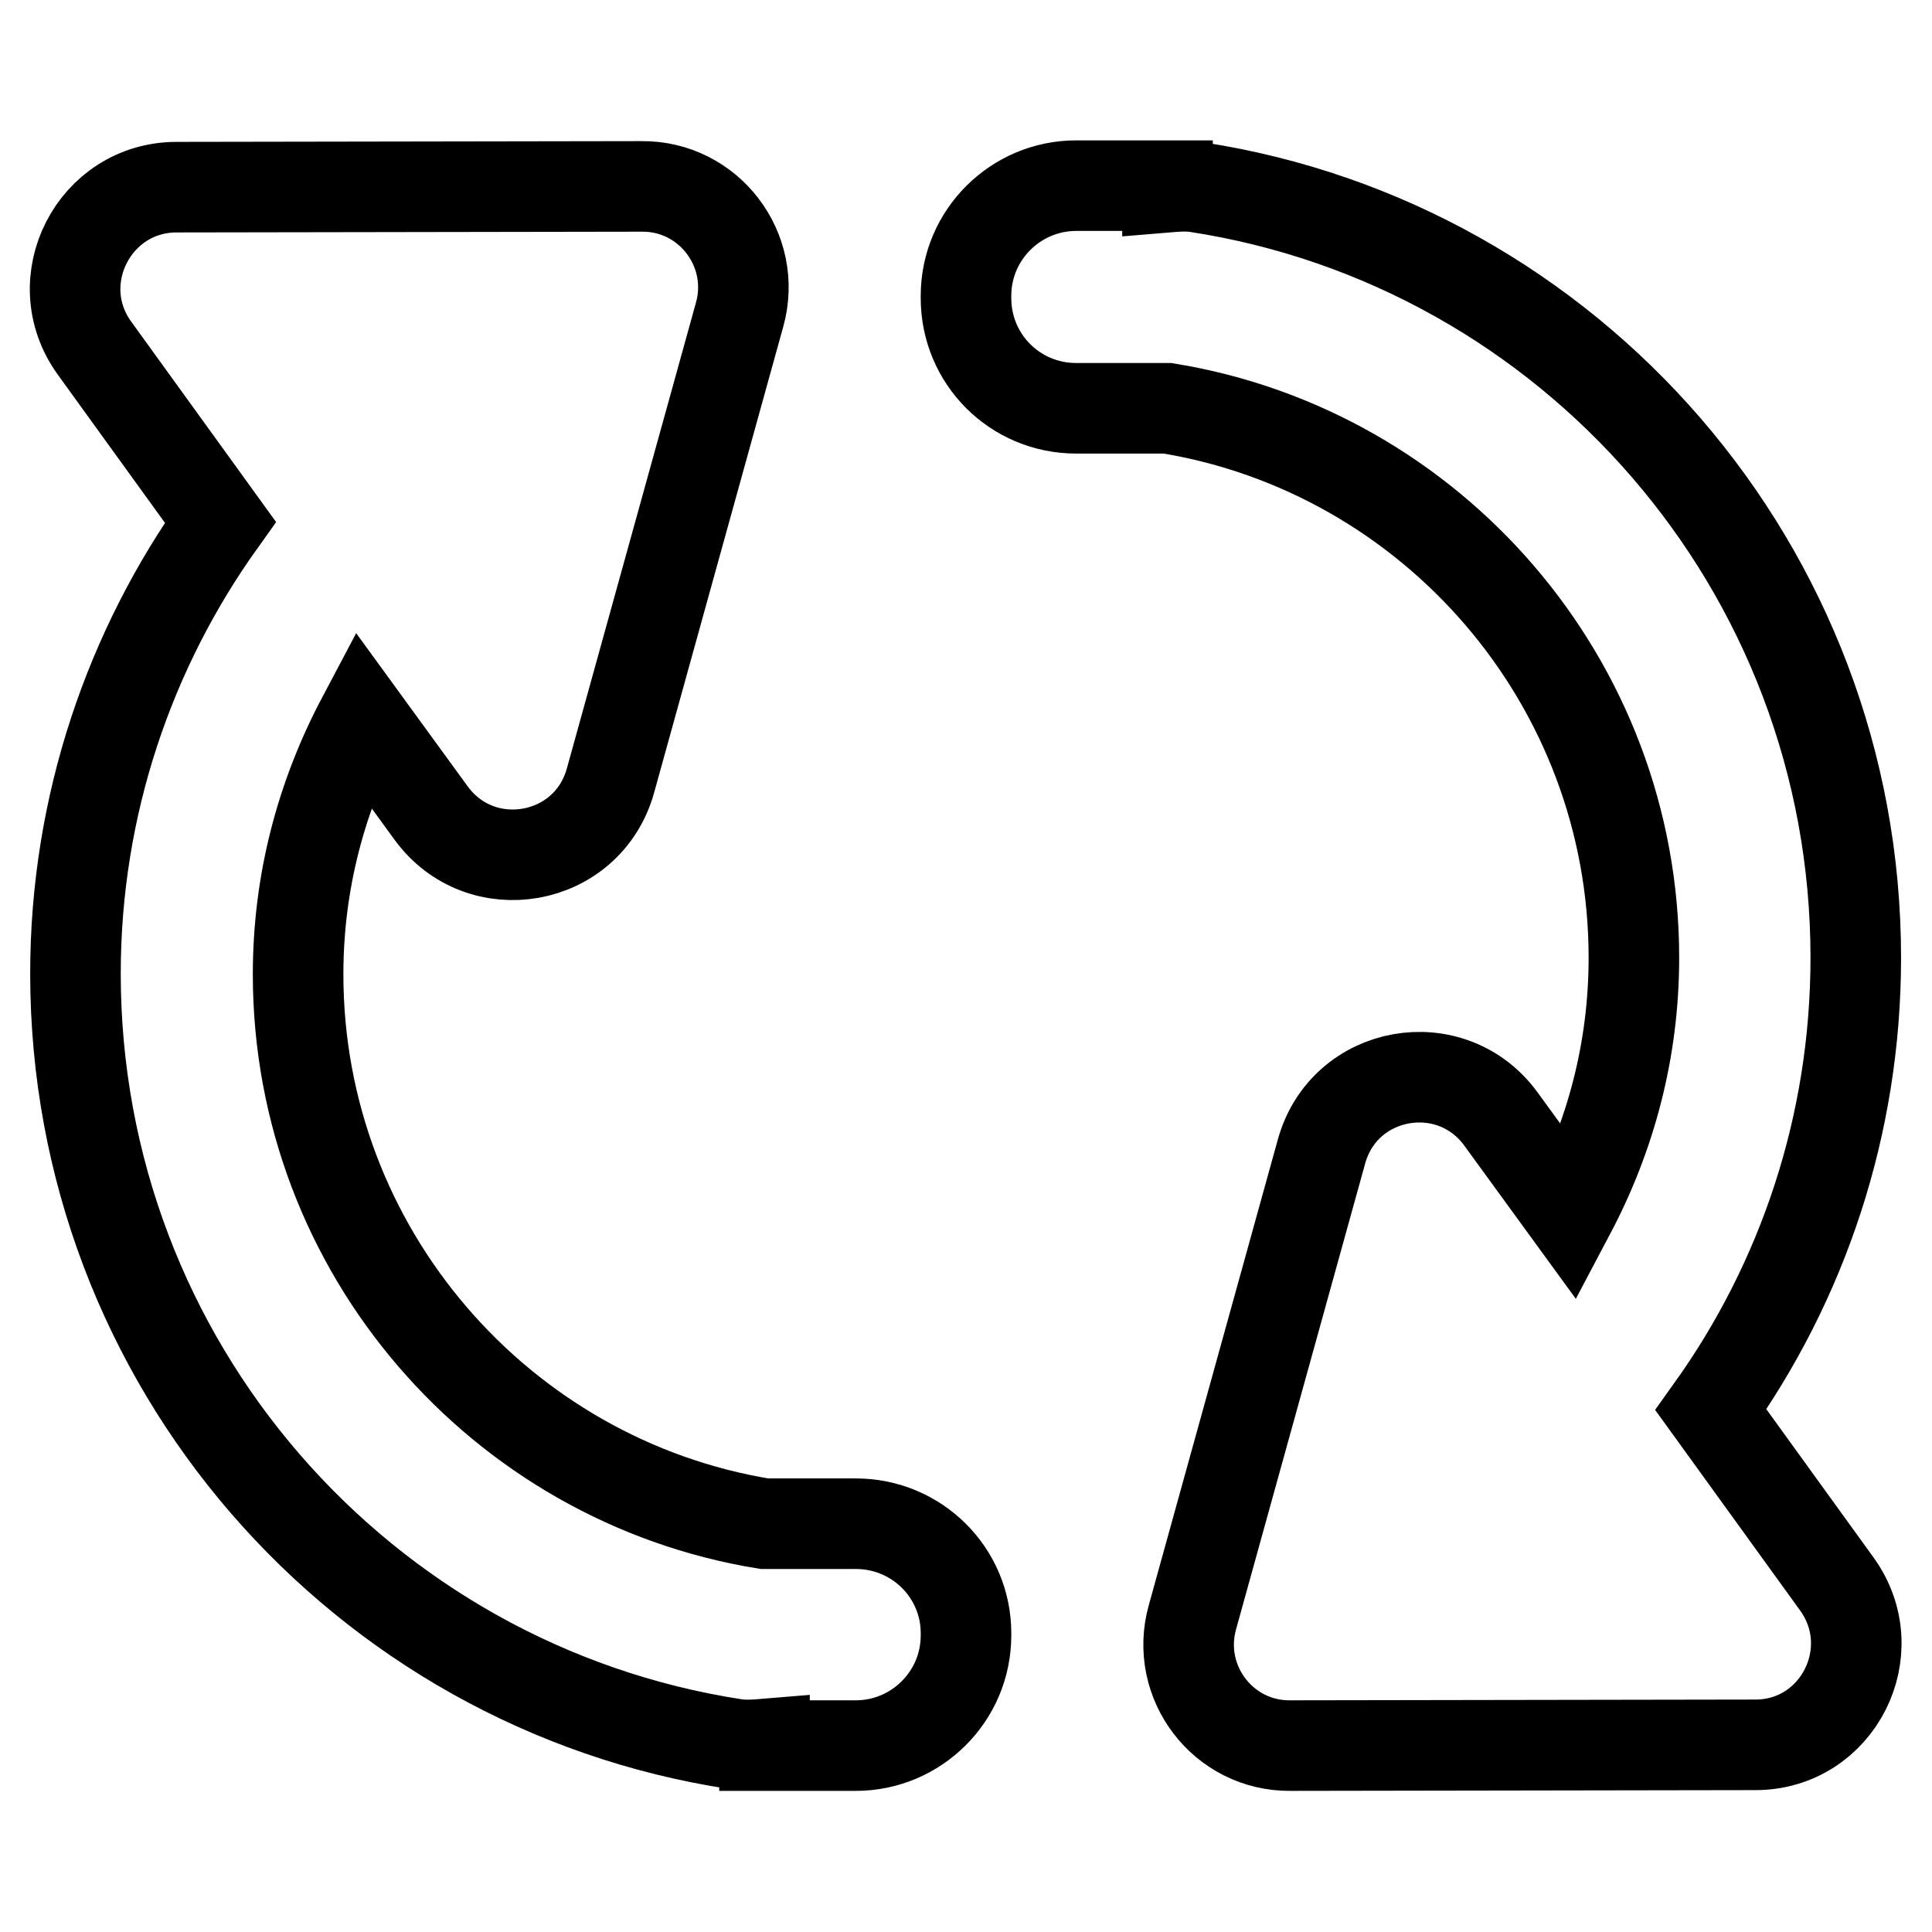 <?xml version="1.0" encoding="utf-8"?>
<!-- Svg Vector Icons : http://www.onlinewebfonts.com/icon -->
<!DOCTYPE svg PUBLIC "-//W3C//DTD SVG 1.1//EN" "http://www.w3.org/Graphics/SVG/1.1/DTD/svg11.dtd">
<svg version="1.1" xmlns="http://www.w3.org/2000/svg" xmlns:xlink="http://www.w3.org/1999/xlink" x="0px" y="0px" viewBox="0 0 256 256" enable-background="new 0 0 256 256" xml:space="preserve">
<g> <path stroke-width="12" fill-opacity="0" stroke="#000000"  d="M113.4,201.9h-12.1c-35-5.7-61.8-36.2-61.8-72.8c0-12.3,3.1-23.7,8.5-33.9l9.1,12.5 c6.6,9.1,20.8,6.6,23.8-4.3L98,41.7c2.4-8.6-4.1-17.1-13-17l-61.6,0.1c-10.9,0-17.3,12.4-10.9,21.3l16.7,23.1 C17.2,86,10,106.7,10,129c0,51.7,37.9,94.5,87.4,102.1c1.3,0.2,2.7,0.1,3.9,0v0.2h12.1c8,0,14.6-6.5,14.6-14.6v-0.3 C128,208.4,121.5,201.9,113.4,201.9L113.4,201.9z M243.4,209.9l-16.7-23.1c12.1-16.9,19.2-37.6,19.2-59.9 c0-51.7-37.9-94.5-87.3-102.1c-1.3-0.2-2.7-0.1-3.9,0v-0.2h-12.1c-8,0-14.6,6.5-14.6,14.6v0.3c0,8.1,6.5,14.6,14.6,14.6h12.1 c35,5.7,61.8,36.2,61.8,72.8c0,12.3-3.1,23.7-8.5,33.9l-9.1-12.5c-6.6-9.1-20.8-6.6-23.8,4.3L158,214.3c-2.4,8.6,4.1,17.1,13,17 l61.6-0.1C243.5,231.2,249.8,218.8,243.4,209.9L243.4,209.9z"/></g>
</svg>
